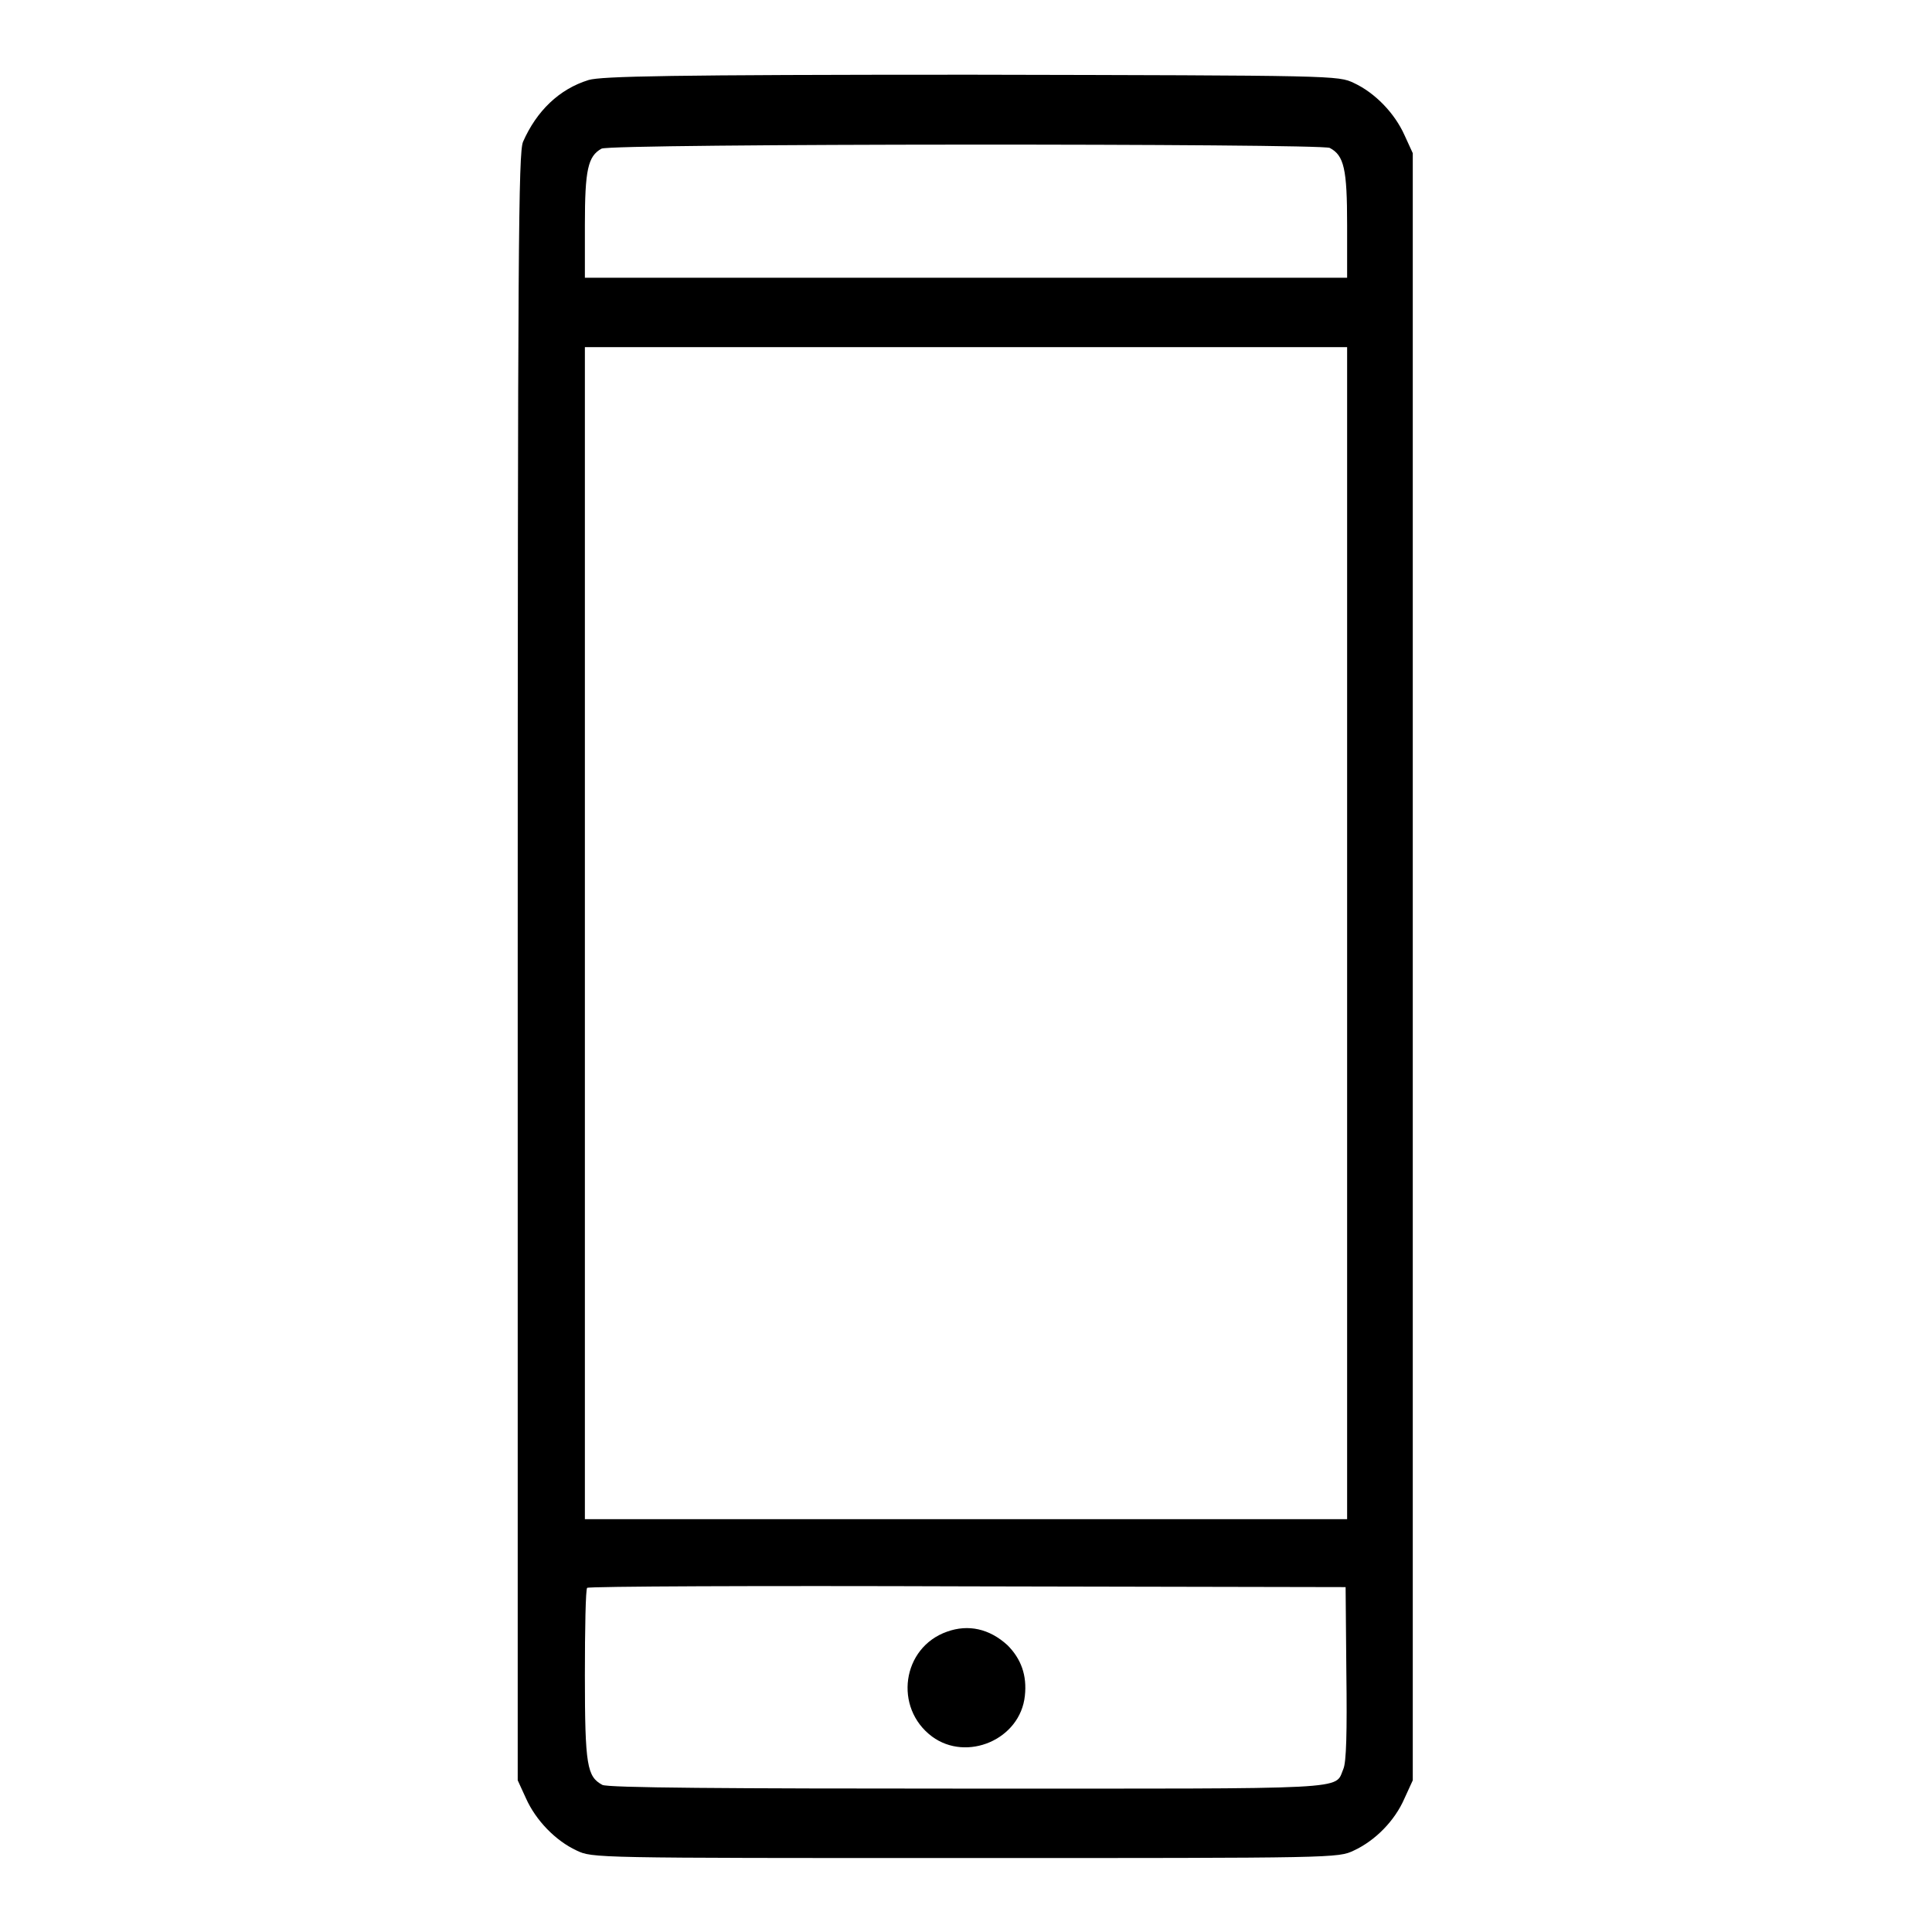 <?xml version="1.0" encoding="utf-8"?>
<!-- Svg Vector Icons : http://www.onlinewebfonts.com/icon -->
<!DOCTYPE svg PUBLIC "-//W3C//DTD SVG 1.1//EN" "http://www.w3.org/Graphics/SVG/1.1/DTD/svg11.dtd">
<svg version="1.1" xmlns="http://www.w3.org/2000/svg" xmlns:xlink="http://www.w3.org/1999/xlink" x="0px" y="0px" viewBox="0 0 256 256" enable-background="new 0 0 256 256" xml:space="preserve">
<g><g><g><path fill="#000000" d="M78,10.6c-3.9,1.2-6.9,4.1-8.7,8.2c-0.6,1.5-0.7,13.3-0.7,109.4v107.7l1.1,2.4c1.3,2.9,3.9,5.6,6.7,6.9c2.1,1,2.2,1,51.5,1c49.3,0,49.4,0,51.5-1c2.8-1.3,5.4-3.9,6.7-6.9l1.1-2.4V128.1V20.3l-1.1-2.4c-1.3-2.9-3.9-5.6-6.7-6.9c-2.1-1-2.3-1-50.8-1.1C88.8,9.9,79.7,10.1,78,10.6z M176.2,19.6c1.9,1,2.3,2.8,2.3,10.2v7H128H77.5v-7c0-7.3,0.4-9.1,2.2-10.1C80.8,19,175,19,176.2,19.6z M178.5,123.7v77.6H128H77.5v-77.6V46H128h50.5V123.7z M178.4,221.7c0.1,7.8,0,11.8-0.4,12.7c-1.2,2.8,1.9,2.6-49.9,2.6c-31.7,0-47.7-0.1-48.3-0.5c-2-1.1-2.3-2.5-2.3-14.5c0-6.2,0.1-11.4,0.3-11.6c0.1-0.2,22.8-0.3,50.4-0.2l50.1,0.1L178.4,221.7z"/><path fill="#000000" d="M125.5,216.2c-6,2.1-7.1,10.1-2,13.9c4.6,3.4,11.7,0.4,12.3-5.4c0.3-2.7-0.5-4.9-2.3-6.7C131.1,215.8,128.3,215.2,125.5,216.2z"/></g></g></g>
</svg>